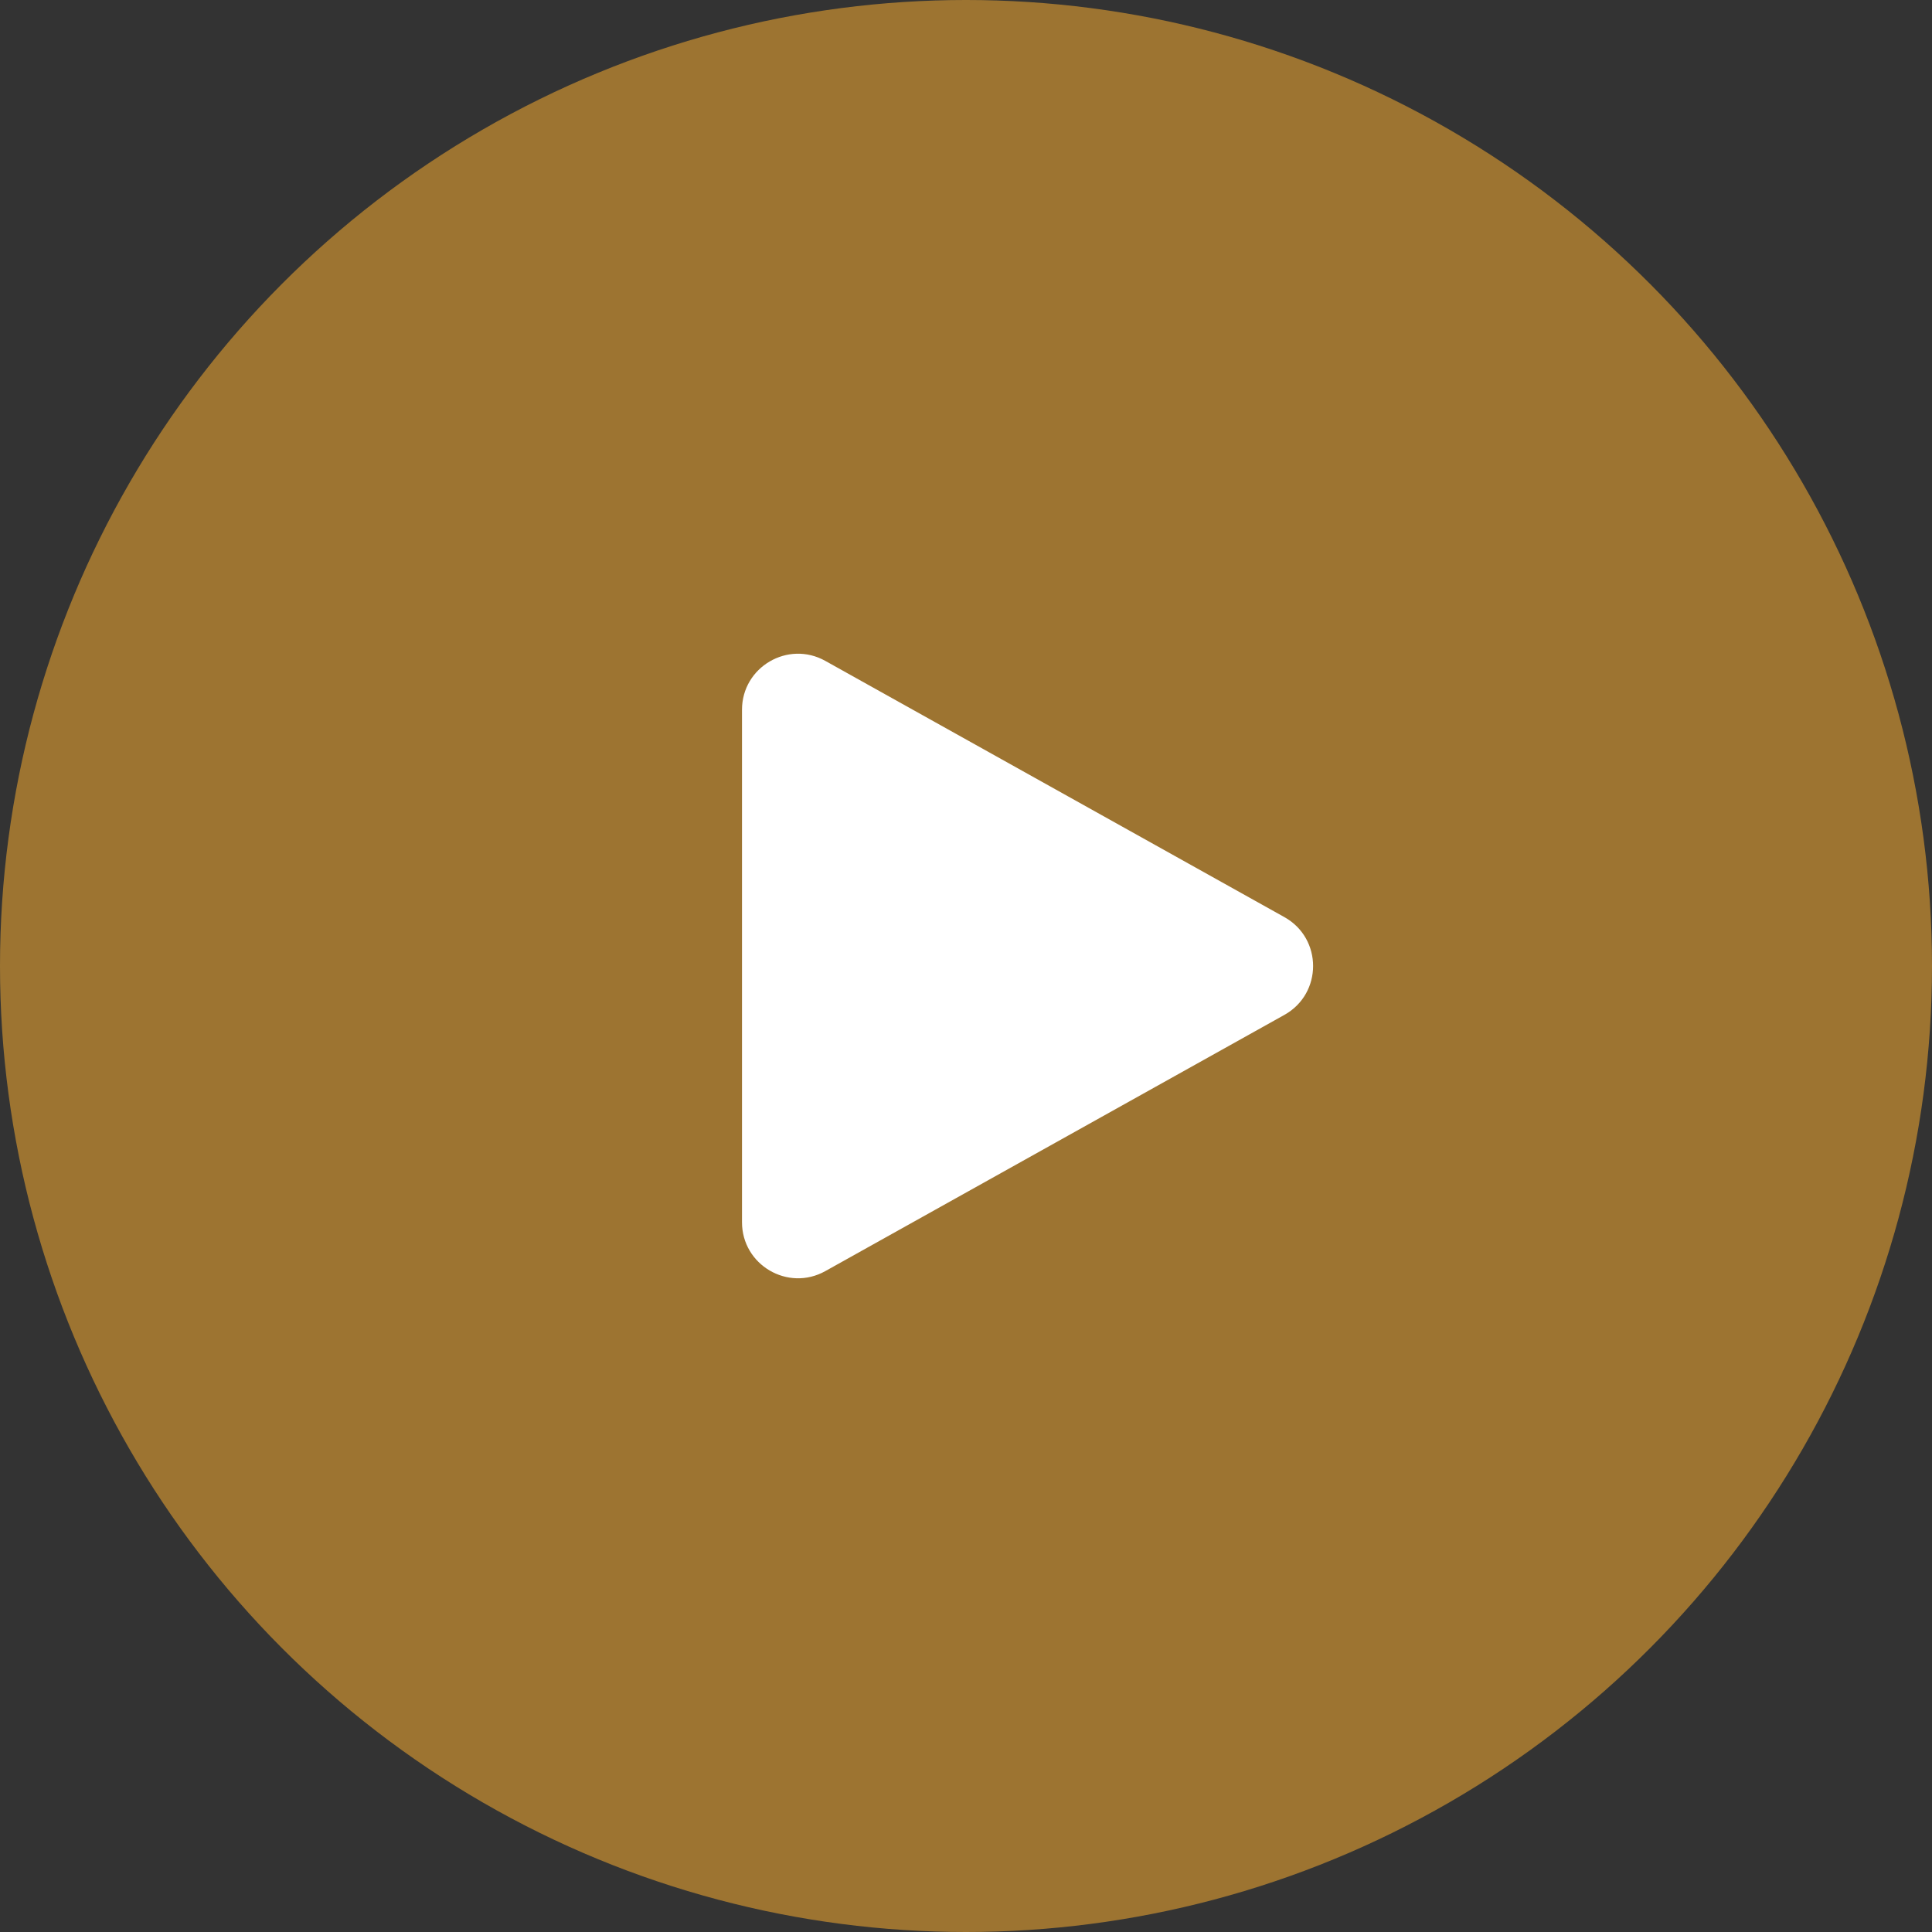 <?xml version="1.0" encoding="UTF-8"?> <svg xmlns="http://www.w3.org/2000/svg" width="69" height="69" viewBox="0 0 69 69" fill="none"><rect x="0" y="0" width="69" height="69" fill="#333333" stroke="none"/><circle cx="34.5" cy="34.5" r="34.5" fill="#9D7431"></circle><path d="M45.871 32.754C47.238 33.517 47.238 35.483 45.871 36.246L29.475 45.397C28.142 46.141 26.5 45.177 26.5 43.651L26.5 25.349C26.5 23.823 28.142 22.859 29.475 23.603L45.871 32.754Z" fill="white"></path></svg> 